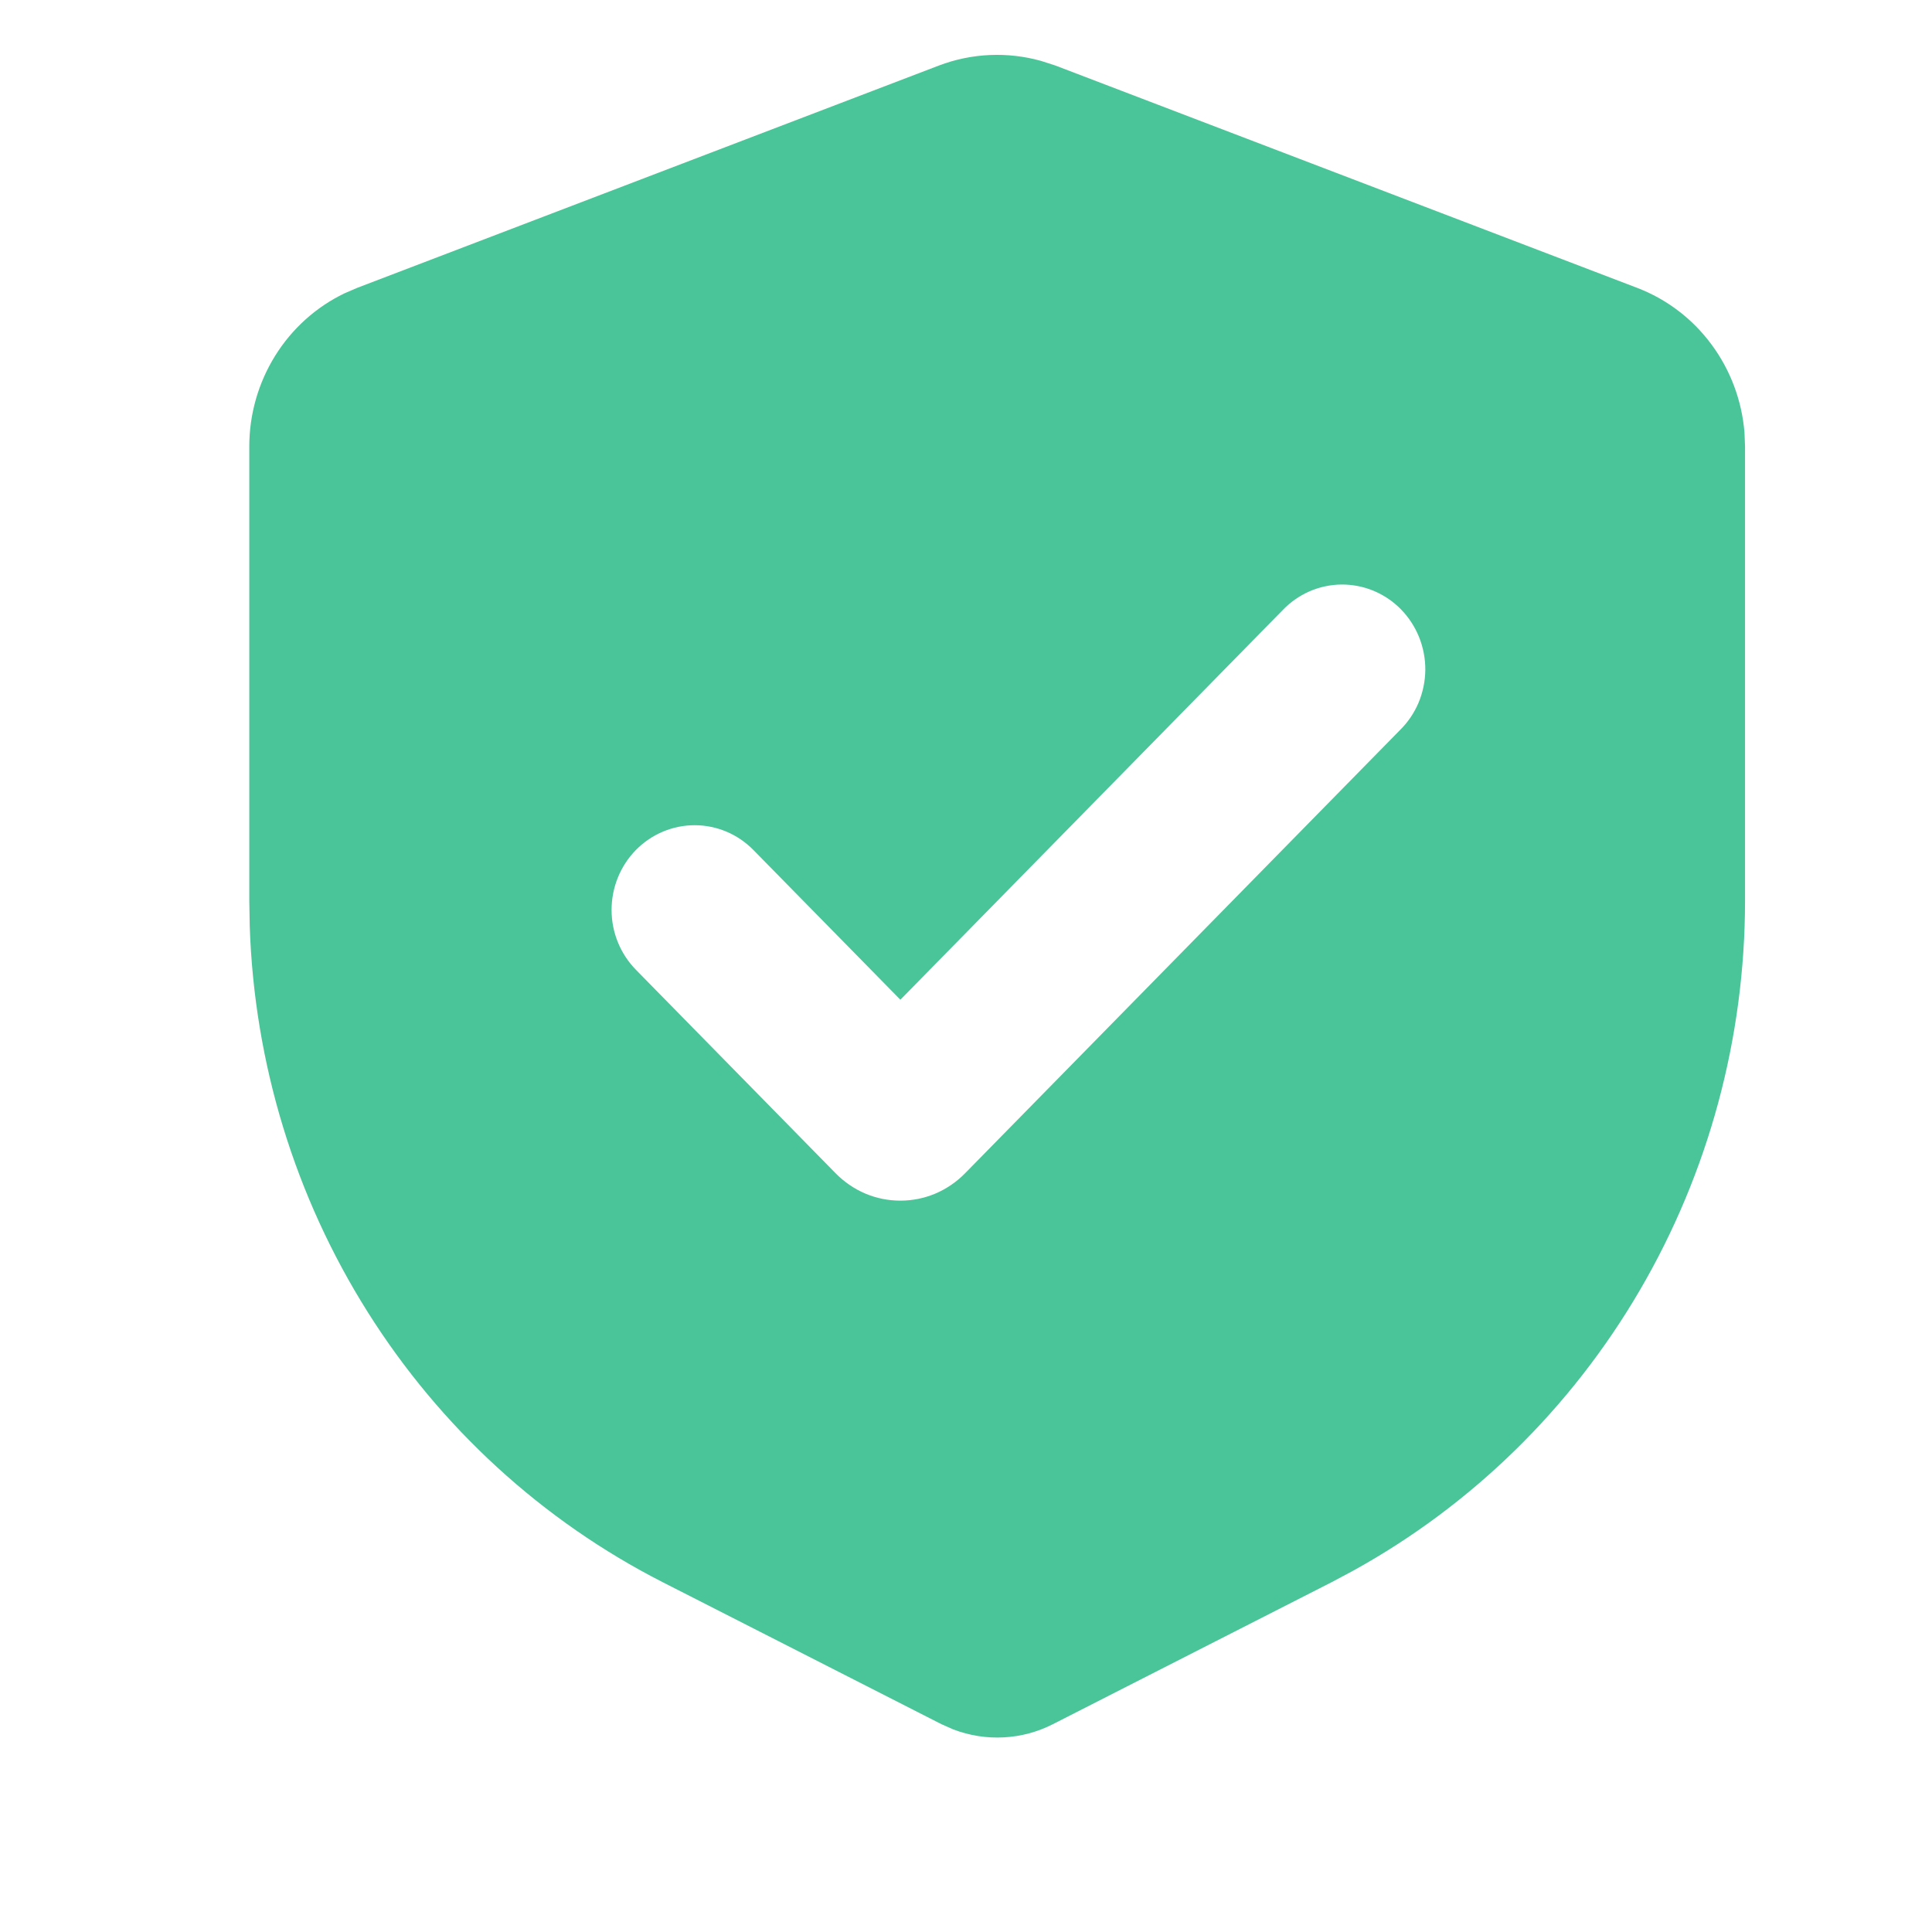 <?xml version="1.0" encoding="UTF-8"?> <svg xmlns="http://www.w3.org/2000/svg" width="31" height="31" viewBox="0 0 31 31" fill="none"><g id="mdi:gear" clip-path="url(#clip0_312_2714)"><path id="Vector" fill-rule="evenodd" clip-rule="evenodd" d="M15.064 1.052C15.59 0.852 16.165 0.826 16.707 0.978L16.936 1.052L26.269 4.619C26.743 4.8 27.156 5.114 27.46 5.525C27.765 5.935 27.949 6.426 27.991 6.939L28 7.163V14.45C28 16.651 27.417 18.812 26.311 20.704C25.206 22.596 23.62 24.148 21.721 25.198L21.367 25.387L16.895 27.665C16.648 27.791 16.38 27.863 16.105 27.877C15.83 27.892 15.555 27.848 15.297 27.75L15.105 27.665L10.633 25.387C8.701 24.402 7.065 22.904 5.899 21.051C4.732 19.198 4.079 17.058 4.007 14.857L4 14.45V7.163C4 6.649 4.144 6.145 4.414 5.71C4.684 5.275 5.07 4.927 5.527 4.707L5.731 4.619L15.064 1.052ZM20.577 9.794L14.447 16.041L12.089 13.639C11.839 13.384 11.5 13.241 11.146 13.241C10.793 13.241 10.453 13.384 10.203 13.639C9.953 13.894 9.813 14.24 9.813 14.601C9.813 14.961 9.954 15.306 10.204 15.561L13.409 18.827C13.546 18.966 13.707 19.076 13.885 19.152C14.063 19.227 14.254 19.265 14.447 19.265C14.639 19.265 14.83 19.227 15.008 19.152C15.186 19.076 15.348 18.966 15.484 18.827L22.463 11.715C22.59 11.59 22.692 11.44 22.762 11.274C22.831 11.108 22.868 10.93 22.87 10.749C22.871 10.569 22.837 10.39 22.77 10.223C22.703 10.056 22.604 9.905 22.479 9.777C22.354 9.649 22.205 9.549 22.041 9.48C21.877 9.412 21.702 9.378 21.525 9.379C21.348 9.381 21.173 9.418 21.01 9.489C20.848 9.561 20.7 9.664 20.577 9.794Z" fill="#4AC499"></path></g><defs><clipPath id="clip0_312_2714"><rect width="30" height="30" fill="white" transform="translate(0.333 0.88)"></rect></clipPath></defs></svg> 
